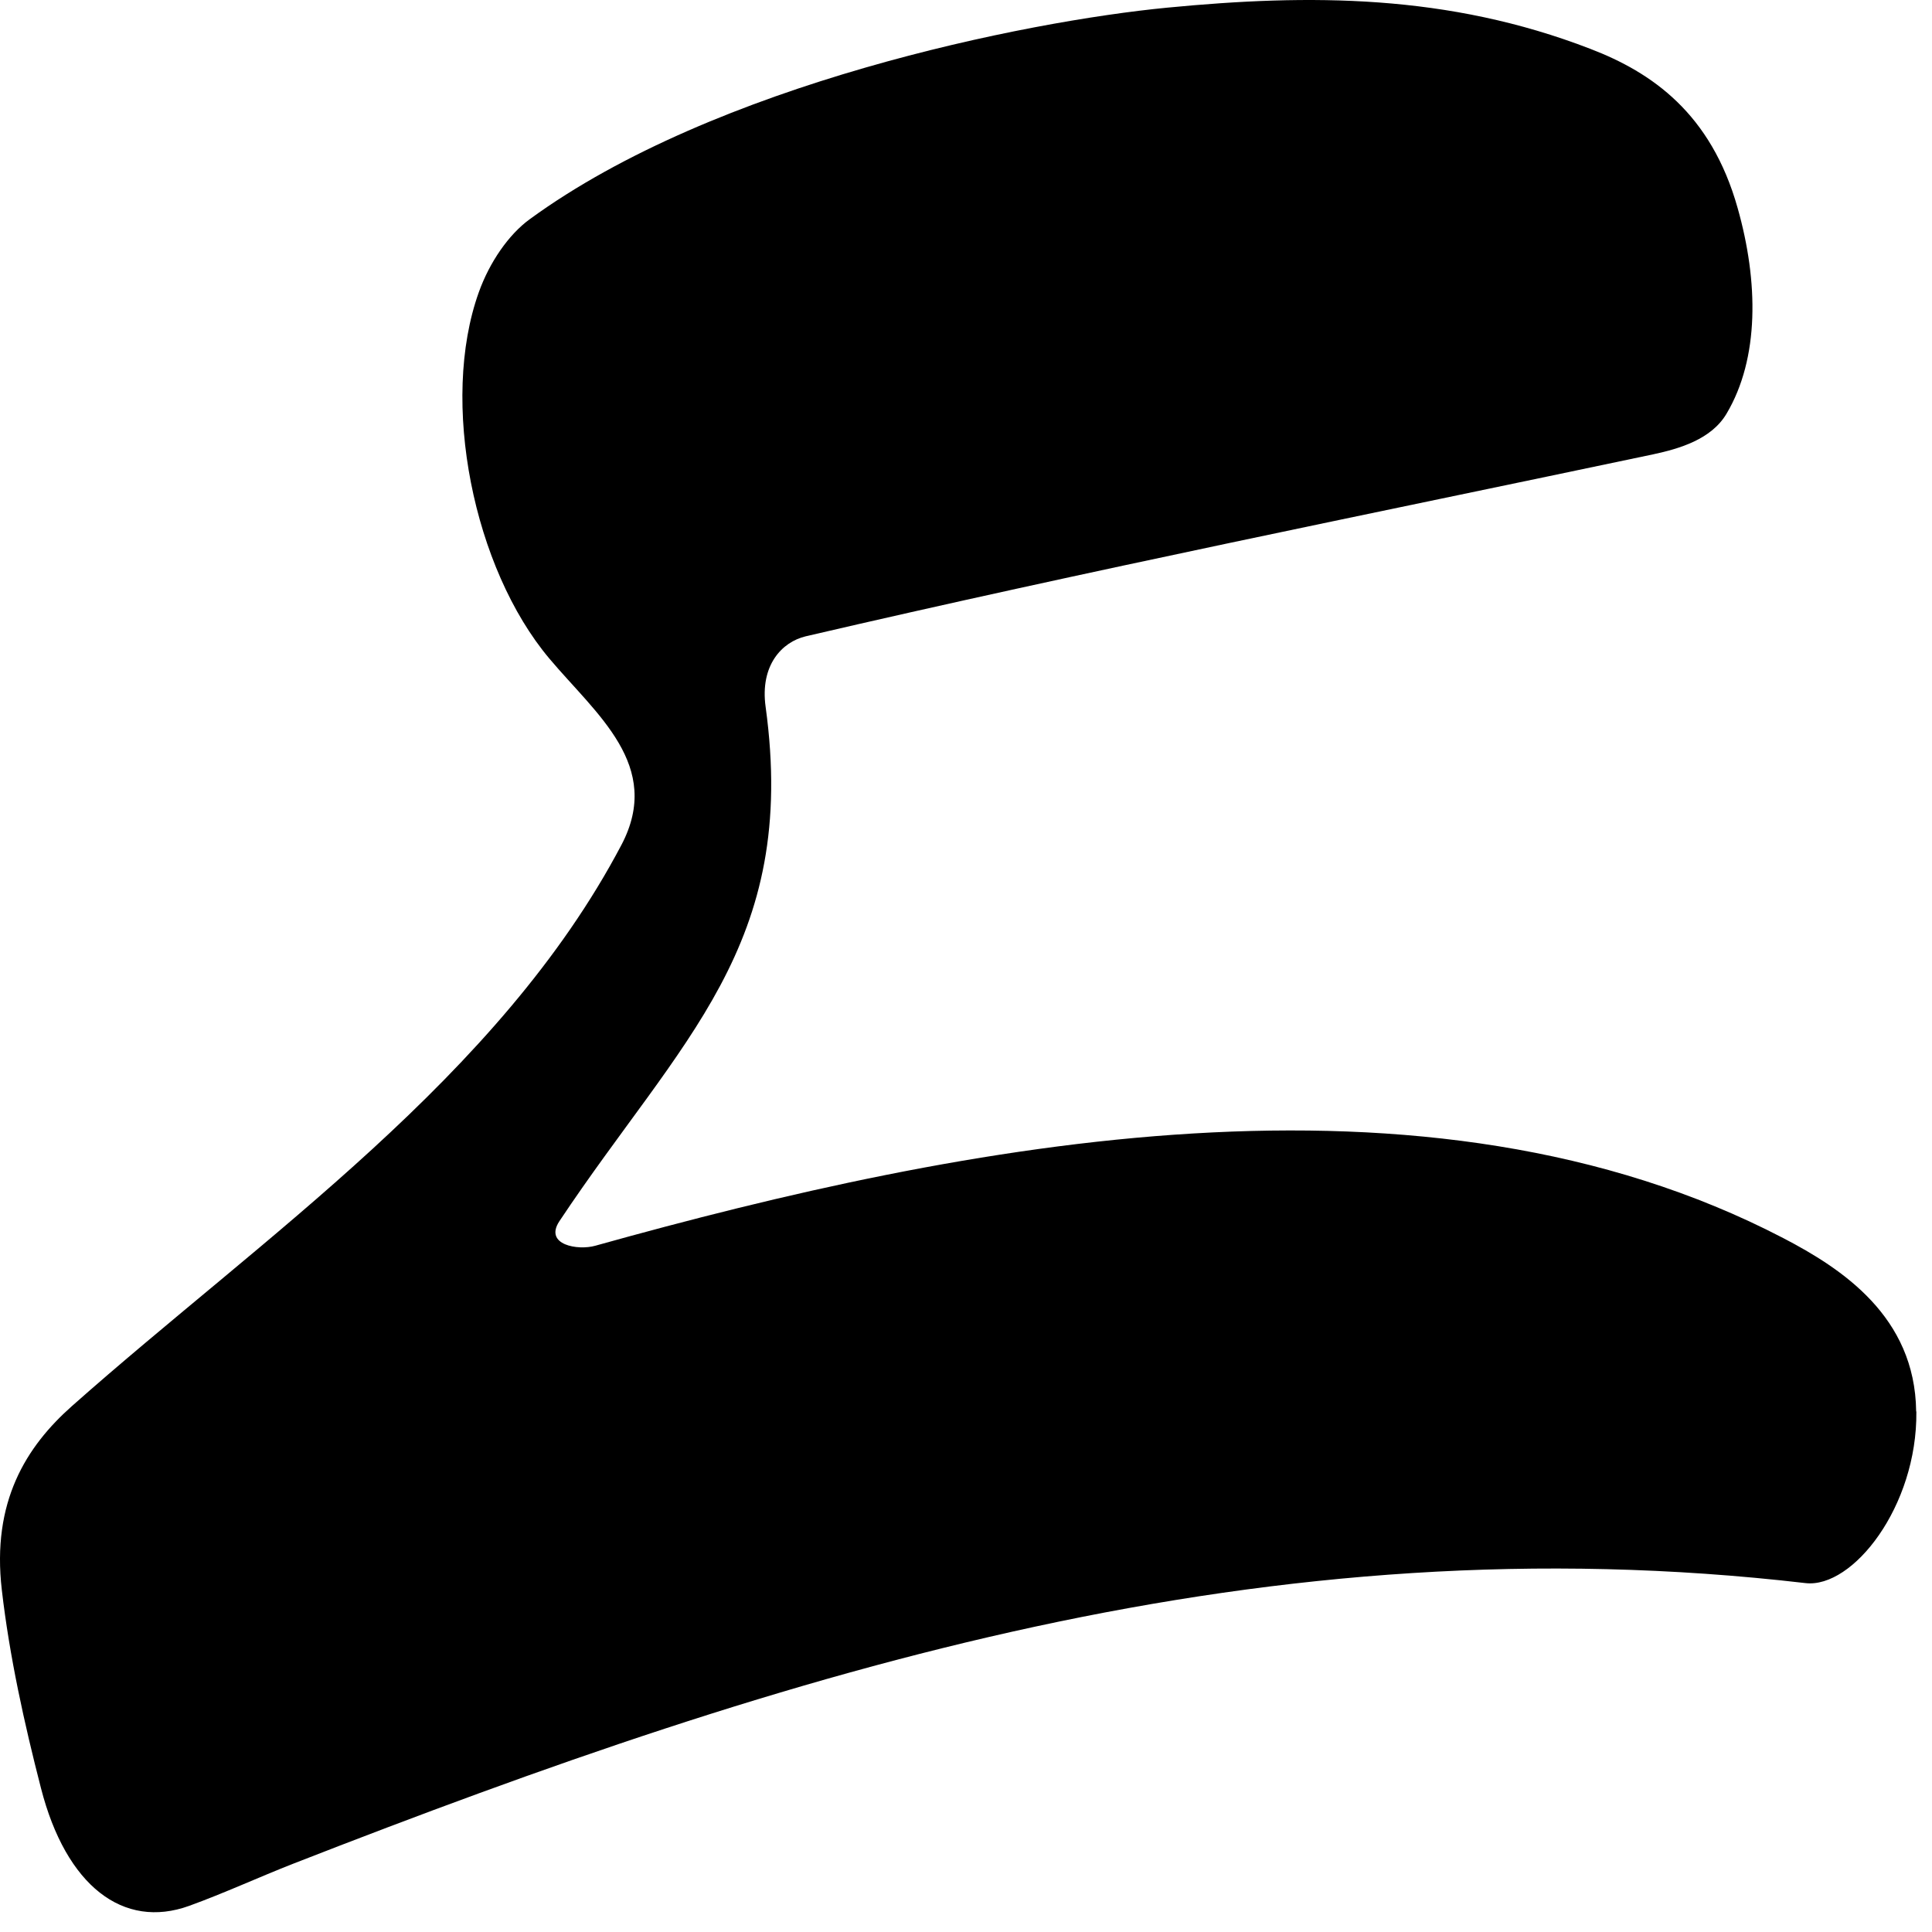 <?xml version="1.0" encoding="utf-8"?>
<svg xmlns="http://www.w3.org/2000/svg" fill="none" height="100%" overflow="visible" preserveAspectRatio="none" style="display: block;" viewBox="0 0 85 85" width="100%">
<path d="M84.303 62.09C84.252 57.915 81.029 55.811 78.456 54.471C62.707 46.273 42.393 50.283 26.195 54.806C25.43 55.026 23.927 54.772 24.608 53.732C29.94 45.719 35.132 41.63 33.684 31.098C33.431 29.268 34.402 28.244 35.448 27.995C47.857 25.107 60.248 22.62 72.727 19.99C73.891 19.741 75.292 19.329 75.959 18.203C77.41 15.764 77.368 12.396 76.448 9.149C75.275 4.983 72.676 3.188 69.968 2.149C63.691 -0.274 57.613 -0.266 51.364 0.336C45.114 0.938 31.463 3.684 23.301 9.648C22.381 10.318 21.537 11.537 21.065 12.86C19.343 17.662 20.828 25.007 24.17 28.975C26.238 31.433 29.175 33.678 27.342 37.17C21.968 47.376 11.562 54.414 3.169 61.858C1.153 63.645 -0.375 66.067 0.081 69.959C0.418 72.879 1.068 75.817 1.802 78.669C2.907 82.981 5.43 84.897 8.324 83.849C9.868 83.29 11.37 82.595 12.906 81.993C34.927 73.397 55.751 66.894 79.435 69.65C81.51 69.89 84.354 66.282 84.312 62.107L84.303 62.09Z" fill="black" id="Vector"/>
</svg>